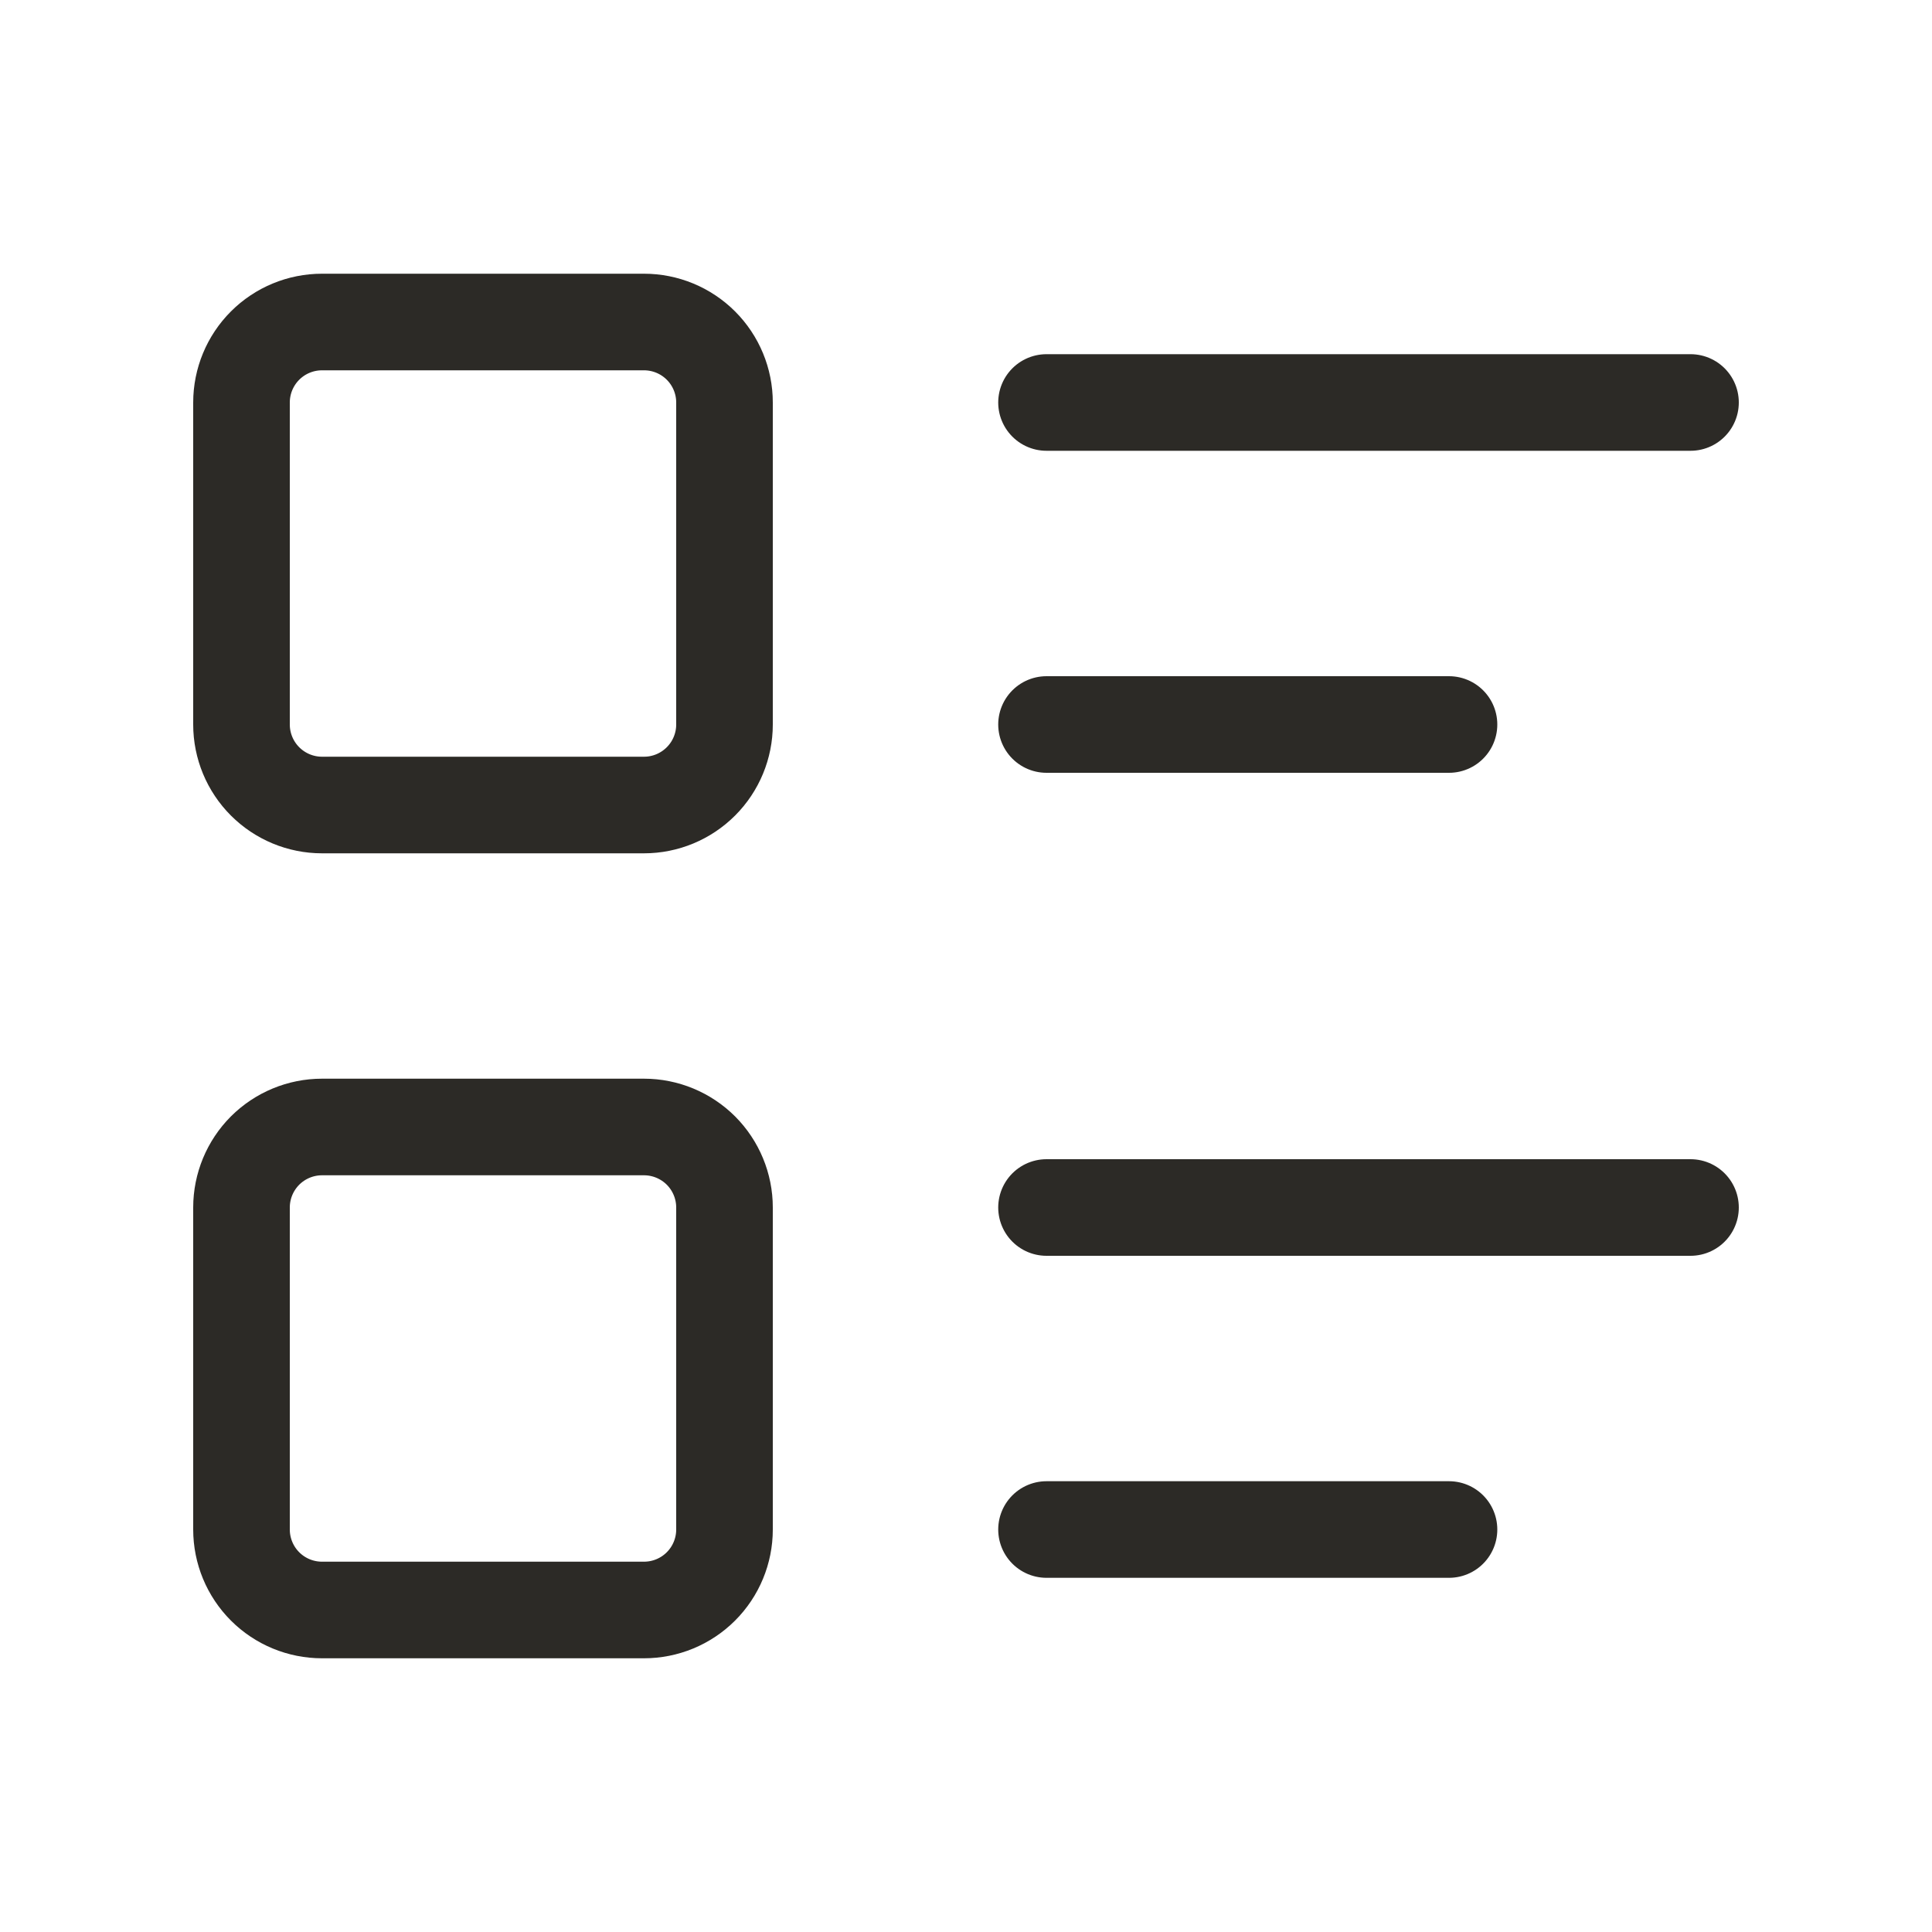 <svg width="40" height="40" viewBox="0 0 40 40" fill="none" xmlns="http://www.w3.org/2000/svg">
<g id="details">
<path id="Vector" d="M21.667 8.333H35M21.667 15H30M21.667 25H35M21.667 31.667H30M5 8.333C5 7.891 5.176 7.467 5.488 7.155C5.801 6.842 6.225 6.667 6.667 6.667H13.333C13.775 6.667 14.199 6.842 14.512 7.155C14.824 7.467 15 7.891 15 8.333V15C15 15.442 14.824 15.866 14.512 16.178C14.199 16.491 13.775 16.667 13.333 16.667H6.667C6.225 16.667 5.801 16.491 5.488 16.178C5.176 15.866 5 15.442 5 15V8.333ZM5 25C5 24.558 5.176 24.134 5.488 23.821C5.801 23.509 6.225 23.333 6.667 23.333H13.333C13.775 23.333 14.199 23.509 14.512 23.821C14.824 24.134 15 24.558 15 25V31.667C15 32.109 14.824 32.533 14.512 32.845C14.199 33.158 13.775 33.333 13.333 33.333H6.667C6.225 33.333 5.801 33.158 5.488 32.845C5.176 32.533 5 32.109 5 31.667V25Z" stroke="#2C2A26" stroke-width="2" stroke-linecap="round" stroke-linejoin="round"/>
</g>
</svg>
